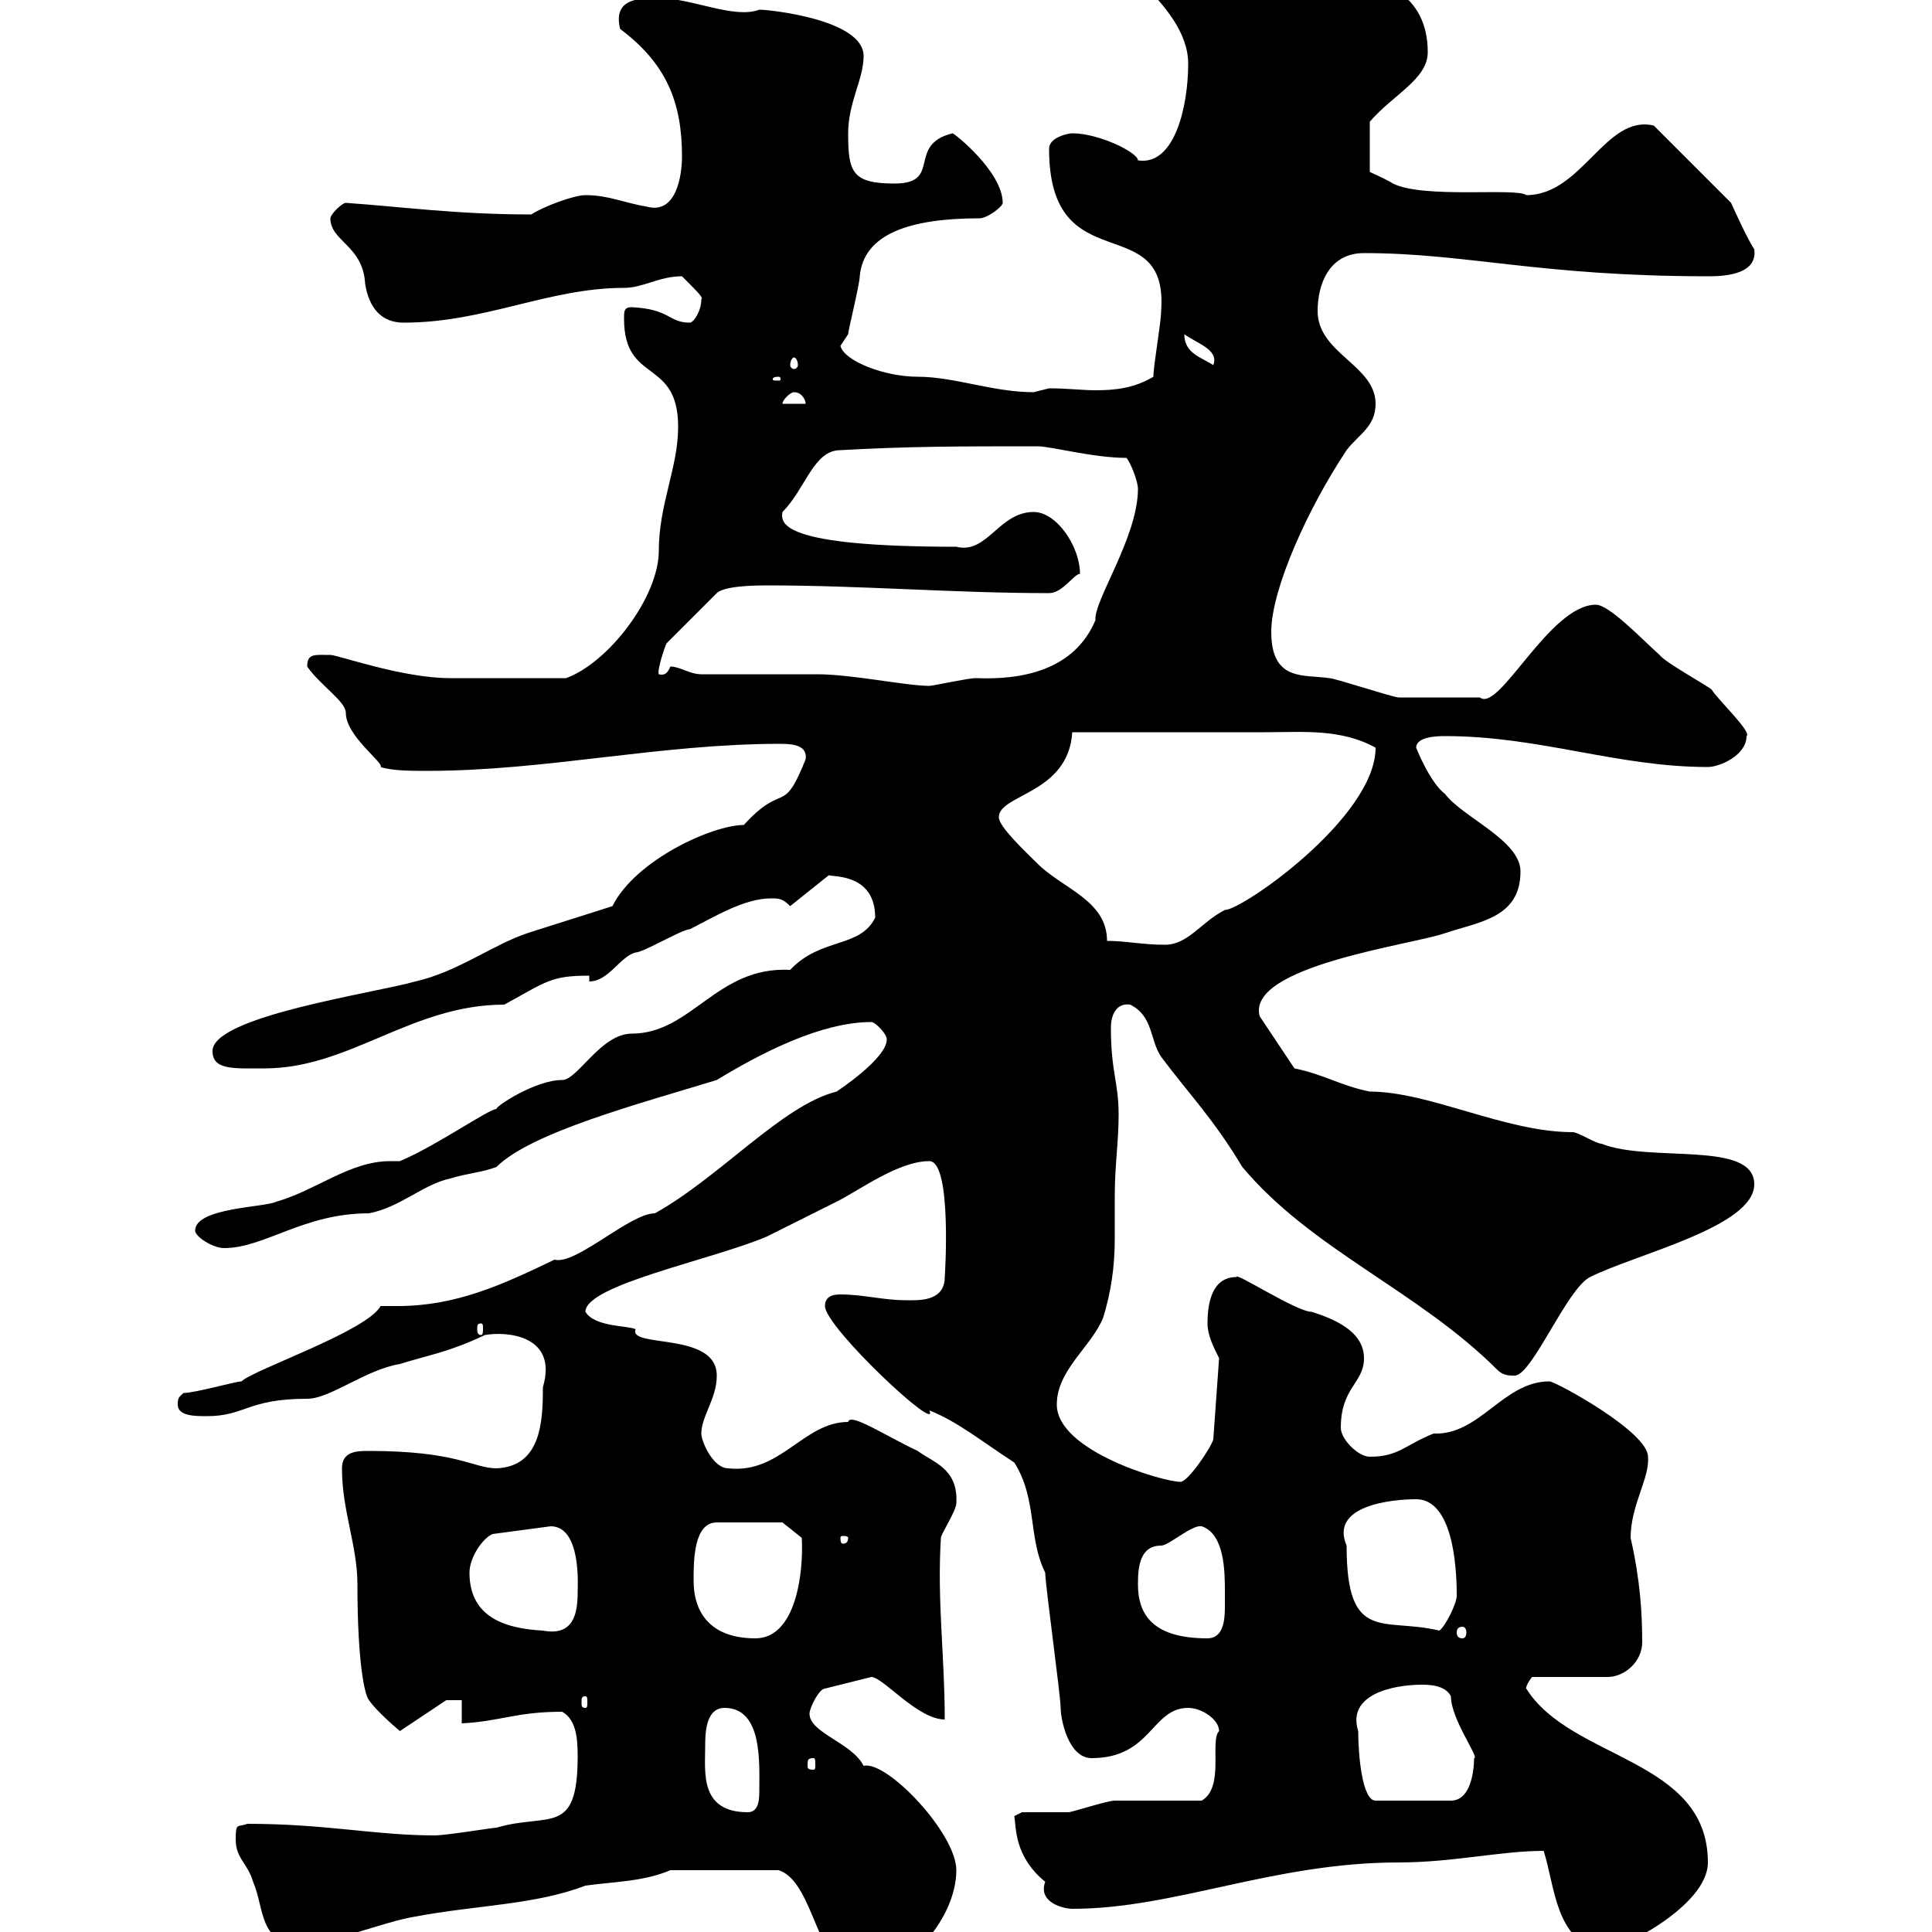 <svg xmlns="http://www.w3.org/2000/svg" xmlns:xlink="http://www.w3.org/1999/xlink" width="300" height="300"><path d="M104.10 290.40L120.90 290.40C126.60 292.20 126.90 306.60 133.50 306.60C141.30 306.60 148.50 297.60 148.50 290.40C148.50 284.70 137.70 273.30 134.10 274.20C132.30 270.60 125.70 269.10 125.70 266.10C125.70 265.20 127.20 262.20 128.10 262.20L135.30 260.40C137.10 260.40 142.50 267 146.70 267C146.70 257.10 145.50 248.70 146.10 238.80C146.10 238.20 148.50 234.60 148.50 233.40C148.80 228 144.90 227.10 142.50 225.30C137.40 222.90 132 219.30 131.70 220.80C124.80 220.80 121.20 228.90 113.10 228C110.70 228 108.90 223.80 108.90 222.60C108.90 219.90 111.30 217.20 111.30 213.60C111.30 206.70 97.50 209.40 98.70 206.40C97.50 205.80 92.40 206.10 90.90 203.70C90.90 199.50 110.70 195.60 119.10 192C120.90 191.10 128.10 187.50 129.90 186.60C133.50 184.80 139.50 180.30 144.30 180.30C147.90 180.30 146.70 198.60 146.70 198.30C146.70 202.20 142.50 201.90 140.70 201.90C137.10 201.90 134.10 201 130.50 201C129.90 201 128.10 201 128.10 202.80C128.10 206.10 146.10 222.90 144.30 219C148.80 220.80 152.40 223.80 157.50 227.10C161.10 232.80 159.60 238.80 162.30 244.20C162.30 246 164.70 263.40 164.70 265.20C164.70 267 165.90 273 169.50 273C178.80 273 178.80 265.20 184.50 265.20C186.60 265.20 189.30 267 189.30 268.80C187.80 270.30 190.20 277.50 186.60 279.60C184.50 279.60 174.90 279.60 173.10 279.60C171.90 279.60 166.50 281.40 165.90 281.40C164.70 281.40 159.30 281.40 158.70 281.40L157.50 282C157.80 283.80 157.50 288.30 162.30 292.20C161.10 295.50 165.30 296.40 166.50 296.40C182.40 296.40 197.70 289.20 217.20 289.20C225.60 289.20 233.10 287.40 239.70 287.40C241.50 293.10 241.50 301.20 248.70 303C251.10 303 265.20 296.10 265.20 289.20C265.20 273 243.90 273.30 237 262.20C237 262.50 236.70 261.90 237.90 260.40L249.60 260.40C252.30 260.40 255 258 255 255C255 250.50 254.70 245.40 253.20 238.80C253.20 233.70 256.20 229.50 255.90 226.20C255.90 222.30 241.50 214.50 240.60 214.50C233.40 214.50 229.80 222.90 222.60 222.60C218.10 224.40 217.20 226.20 212.70 226.20C210.90 226.20 208.20 223.50 208.20 221.70C208.20 215.40 211.80 214.80 211.80 210.90C211.80 206.40 206.40 204.60 203.70 203.70C201.30 203.70 191.70 197.40 192 198.30C188.40 198.30 187.50 201.90 187.50 205.50C187.50 207.30 188.40 209.10 189.30 210.90L188.40 223.50C188.10 224.70 184.50 230.10 183.30 230.10C180.60 230.10 164.10 225.30 164.10 218.10C164.10 212.70 169.50 209.10 171.30 204.60C172.50 200.70 173.10 196.80 173.10 192.30C173.10 190.20 173.10 188.10 173.10 185.70C173.10 180.90 173.70 177.30 173.70 173.10C173.70 168 172.50 166.50 172.50 159.60C172.50 157.50 173.40 155.70 175.50 156C179.10 157.80 178.50 161.40 180.30 164.10C184.80 170.10 188.40 173.70 192.90 181.20C203.70 194.10 220.20 200.40 232.50 212.70C233.40 213.60 234.30 213.60 235.20 213.60C237.90 213.60 243.30 200.10 246.90 198.30C254.10 194.70 272.40 190.50 272.40 183.90C272.40 177 256.20 180.60 248.70 177.60C247.80 177.60 245.10 175.80 244.20 175.80C233.70 175.80 222 169.50 212.70 169.50C208.20 168.60 205.50 166.80 201 165.90L195.60 157.80C193.50 150 219.30 146.70 224.40 144.90C229.80 143.10 236.10 142.50 236.10 135.30C236.10 130.50 227.10 126.90 224.40 123.30C222 121.50 219.90 116.10 219.90 116.10C219.90 114.30 223.50 114.30 224.40 114.30C239.10 114.30 251.10 119.10 265.20 119.10C267 119.10 271.20 117.30 271.20 114.30C272.10 113.70 266.70 108.60 265.80 107.10C265.20 106.50 258.60 102.90 257.70 101.70C255 99.30 249.90 93.90 247.80 93.90C240.60 93.90 232.80 110.70 229.80 108.30C228 108.30 219 108.30 217.20 108.30C216.30 108.30 207.30 105.30 206.40 105.30C202.50 104.70 197.40 105.90 197.40 98.10C197.40 91.50 203.10 78.90 209.10 69.90C210.90 67.50 213.60 66.30 213.60 62.70C213.60 56.70 204.60 54.90 204.60 48.30C204.60 44.10 206.40 39.30 211.80 39.30C227.70 39.30 239.10 42.90 265.20 42.90C267 42.90 273 42.90 272.40 38.70C271.20 36.90 268.80 31.50 268.80 31.50L256.80 19.50C249.30 17.70 245.70 30.30 237 30.30C235.50 29.10 221.10 30.90 216.30 28.50C215.40 27.90 212.70 26.70 212.70 26.70L212.70 18.90C216.30 14.70 221.70 12.30 221.70 8.10C221.70-0.90 214.50-3.90 207.30-3.90C202.20-3.90 198.60-2.10 194.70-2.70C192-2.70 182.10-4.50 179.10-5.70C179.10-5.70 177.30-3.90 177.30-3.90C177.30-2.70 177.30-2.70 177.30-2.70C180.90 0.90 184.50 5.10 184.50 9.90C184.50 16.50 182.40 25.80 176.70 24.90C176.70 23.70 170.70 20.70 166.50 20.70C165.90 20.70 162.90 21.30 162.90 23.10C162.90 44.10 181.50 32.10 180.30 48.30C180.30 50.10 179.10 56.70 179.10 58.50C176.10 60.30 173.10 60.60 170.10 60.60C168 60.60 165.90 60.30 162.90 60.30C162.90 60.30 160.50 60.90 160.50 60.90C154.20 60.90 148.20 58.50 142.50 58.50C137.40 58.50 131.10 56.10 130.50 53.70C130.50 53.70 131.70 51.90 131.70 51.90C131.70 51.30 133.50 44.10 133.50 42.90C134.10 36.30 141.30 33.90 152.10 33.90C153.30 33.90 155.70 32.10 155.70 31.50C155.70 26.70 148.20 20.70 147.90 20.70C140.70 22.50 146.40 28.50 138.90 28.50C132.30 28.50 131.70 26.70 131.70 20.70C131.70 15.90 134.10 12.30 134.10 8.70C134.10 3 119.40 1.50 117.90 1.50C114 3 107.40-0.30 102.30-0.30C99.30-0.30 95.10-0.30 96.30 4.50C103.50 9.90 105.90 15.90 105.90 24.30C105.90 27.30 105 33.30 100.50 32.10C96.90 31.50 94.50 30.30 90.90 30.30C89.10 30.30 84.30 32.10 82.50 33.30C70.80 33.30 62.40 32.10 53.70 31.50C53.10 31.50 51.30 33.30 51.30 33.90C51.30 37.50 56.40 38.10 56.70 44.10C57.30 47.70 59.10 50.10 62.70 50.10C75.30 50.10 85.20 44.70 96.90 44.70C99.90 44.70 102.30 42.90 105.90 42.90C108.60 45.60 109.20 46.20 108.90 46.50C108.90 48.30 107.70 50.10 107.10 50.10C103.80 50.10 104.10 48 98.10 47.70C96.90 47.70 96.90 48.30 96.90 49.50C96.90 59.70 105.30 55.50 105.30 66.30C105.30 72.60 102.30 78.30 102.30 85.50C102.30 92.70 94.50 102.90 87.90 105.30C83.10 105.30 72.90 105.30 69.90 105.30C62.40 105.30 52.50 101.70 51.30 101.70C48.90 101.70 47.70 101.40 47.70 103.50C49.80 106.50 53.70 108.90 53.70 110.70C53.70 114.30 59.70 118.50 59.10 119.10C60.90 119.70 63.90 119.70 66.30 119.70C84.90 119.70 102.30 115.50 121.20 115.50C123.30 115.50 125.40 115.80 125.10 117.90C121.50 126.90 121.80 121.20 115.50 128.10C110.70 128.10 98.70 133.50 95.10 140.70C93.30 141.30 83.70 144.30 81.90 144.90C76.50 146.70 71.10 150.90 64.50 152.40C58.20 154.20 33 157.80 33 163.20C33 166.20 36.30 165.90 41.10 165.90C54.30 165.90 63.90 156 78.30 156C84.90 152.40 85.50 151.50 91.50 151.50L91.50 152.40C94.50 152.40 96.30 148.50 98.70 147.90C99.90 147.90 105.90 144.30 107.10 144.30C110.70 142.50 115.50 139.50 119.70 139.50C120.90 139.50 121.50 139.50 122.70 140.70L128.70 135.90C129.30 136.20 135.90 135.60 135.90 142.50C133.50 147.30 127.50 145.50 122.70 150.60C111.30 150 107.40 160.50 98.10 160.50C93.30 160.50 89.70 167.70 87.30 167.70C83.10 167.70 76.80 171.90 77.10 172.20C75.90 172.20 67.80 177.90 62.10 180.30C61.80 180.30 60.90 180.30 60.60 180.30C54.30 180.30 49.20 184.80 42.90 186.60C41.10 187.50 30.30 187.50 30.30 191.10C30.30 192 33 193.80 34.80 193.80C41.10 193.80 47.10 188.40 57.30 188.40C62.10 187.50 65.70 183.90 69.90 183C72.90 182.10 74.70 182.10 77.10 181.20C82.50 175.80 99.60 171.30 111.30 167.70C118.20 163.50 127.50 158.70 135.30 158.70C135.90 158.70 137.70 160.50 137.70 161.40C137.70 164.40 129.90 169.50 129.90 169.50C121.50 171.60 111.90 182.70 101.70 188.40C97.80 188.40 89.40 196.50 86.10 195.60C78 199.50 70.80 202.80 61.80 202.80C60.90 202.80 60 202.80 59.10 202.80C57 206.70 39.30 212.70 37.50 214.50C36.60 214.50 30.30 216.30 28.50 216.30C27.90 216.90 27.60 216.90 27.60 218.10C27.60 219.90 30.30 219.90 32.10 219.90C38.10 219.90 38.40 217.20 47.70 217.20C51.30 217.20 56.70 212.70 62.10 211.80C66.90 210.30 69.60 210 75.30 207.30C78.60 206.70 86.70 207.30 84.30 215.40C84.30 220.80 84 227.70 77.10 228C73.50 228 71.10 225.30 57.30 225.30C55.50 225.30 53.10 225.30 53.10 228C53.10 234.60 55.50 240 55.50 246C55.50 258.60 56.70 263.40 57.30 264C58.50 265.80 62.10 268.80 62.10 268.80L69.30 264L71.70 264L71.70 267.60C77.70 267.30 80.10 265.80 87.30 265.80C89.40 267 89.70 269.70 89.70 272.70C89.70 285.30 85.20 281.40 77.10 283.80C76.50 283.80 69.30 285 67.50 285C58.20 285 50.70 283.20 38.40 283.20C36.90 283.80 36.60 282.90 36.60 285.60C36.60 288.60 38.40 289.20 39.30 292.20C41.10 296.40 40.20 301.80 46.50 301.80C51.90 301.80 59.10 298.50 64.50 297.60C74.10 295.80 83.10 295.80 90.90 292.80C95.10 292.20 99.90 292.20 104.10 290.40ZM109.50 271.20C109.50 269.40 109.50 265.20 112.50 265.20C118.50 265.20 117.90 273.90 117.90 278.40C117.90 279.90 117.60 281.40 116.10 281.40C108.60 281.40 109.50 275.10 109.50 271.20ZM210.90 268.80C209.10 263.10 216.30 261.60 220.80 261.60C221.70 261.60 224.40 261.60 225.30 263.40C225.30 267 229.80 273 228.90 273C228.90 273.30 228.90 279.60 225.30 279.60L213.60 279.60C211.50 279.60 210.90 272.40 210.90 268.80ZM126.30 273C126.60 273 126.60 273.30 126.60 274.20C126.60 274.50 126.60 274.80 126.30 274.80C125.40 274.80 125.40 274.50 125.40 274.20C125.40 273.30 125.40 273 126.30 273ZM90.90 263.40C91.20 263.40 91.20 263.70 91.20 264.30C91.20 264.90 91.20 265.20 90.90 265.20C90.30 265.20 90.30 264.90 90.30 264.30C90.30 263.70 90.30 263.40 90.90 263.40ZM107.70 245.40C107.70 242.40 107.70 236.40 111.30 236.40L121.50 236.40L124.50 238.80C124.80 244.20 123.60 254.40 117.30 254.40C110.70 254.40 107.70 250.80 107.70 245.40ZM176.70 246C176.70 243.30 177 240 180.30 240C181.50 240 185.10 236.70 186.60 237C190.20 238.20 190.20 244.20 190.20 247.20C190.20 247.80 190.20 249 190.20 249.60C190.20 251.70 189.90 254.40 187.50 254.40C179.10 254.40 176.70 250.80 176.70 246ZM72.90 244.20C72.90 241.80 75 238.80 76.50 238.20L85.50 237C90.30 237 89.70 246.30 89.70 247.20C89.70 250.50 89.10 254.10 84.30 253.20C78.90 252.90 72.90 251.40 72.90 244.20ZM209.10 240C206.40 233.70 216.30 232.80 219.90 232.80C226.20 232.80 226.20 245.70 226.20 247.80C226.20 249 224.40 252.60 223.50 253.20C214.80 251.10 209.10 255.30 209.10 240ZM227.10 252.60C227.40 252.60 227.70 252.90 227.70 253.50C227.70 254.10 227.40 254.40 227.10 254.40C226.50 254.40 226.20 254.10 226.20 253.50C226.20 252.90 226.50 252.60 227.10 252.60ZM131.70 238.80C131.70 239.70 131.10 239.70 130.80 239.70C130.80 239.70 130.50 239.70 130.50 238.80C130.50 238.50 130.80 238.50 130.80 238.50C131.10 238.50 131.70 238.50 131.70 238.80ZM74.70 205.50C75 205.50 75 205.80 75 206.40C75 206.70 75 207.30 74.70 207.30C74.10 207.30 74.10 206.70 74.10 206.40C74.10 205.80 74.10 205.50 74.70 205.50ZM171.90 146.10C171.90 139.80 165 138 161.10 134.10C159.30 132.30 155.10 128.40 155.10 126.90C155.10 123.30 165.90 123.30 166.50 113.70C177.60 113.70 188.10 113.70 196.50 113.70C202.20 113.70 208.20 113.10 213.60 116.10C213.60 126.90 192.90 141.30 190.20 141.30C186.60 143.10 184.50 146.70 180.90 146.70C177.30 146.70 174.90 146.10 171.90 146.10ZM108.90 104.70C107.10 104.70 105.60 103.50 104.10 103.50C103.80 104.10 103.50 105 102.30 104.70C102 104.10 103.20 100.50 103.50 99.90L111.30 92.10C112.50 90.90 117.90 90.90 119.10 90.90C133.80 90.90 148.20 92.10 162.90 92.10C165 92.10 166.80 89.10 167.70 89.10C167.70 84.90 164.10 79.50 160.50 79.50C155.10 79.50 153.30 86.10 148.50 84.90C121.20 84.90 121.20 81.30 121.50 79.50C125.10 75.90 126.30 69.90 130.50 69.90C141.30 69.30 148.80 69.30 161.10 69.30C163.20 69.30 169.80 71.10 174.90 71.10C175.50 71.70 176.70 74.70 176.70 75.90C176.70 83.40 169.80 93.30 170.10 96.30C166.80 104.10 158.70 105.60 151.50 105.30C150.30 105.30 144.90 106.50 144.30 106.50C140.70 106.50 132.30 104.70 126.90 104.70C124.50 104.70 111.30 104.70 108.90 104.70ZM123.30 60.90C124.50 60.90 125.10 62.10 125.10 62.70L121.50 62.70C121.50 62.10 122.70 60.90 123.30 60.90ZM120.90 58.50C121.20 58.50 121.20 58.80 121.20 58.80C121.20 59.10 121.20 59.10 120.90 59.10C120 59.10 120 59.10 120 58.80C120 58.80 120 58.50 120.90 58.50ZM123.30 55.50C123.60 55.50 123.90 56.10 123.90 56.70C123.90 57 123.60 57.30 123.30 57.30C123 57.30 122.70 57 122.70 56.70C122.70 56.10 123 55.50 123.30 55.50ZM183.90 51.90C186 53.40 189.30 54.30 188.40 56.70C186.60 55.50 183.90 54.90 183.90 51.90Z"/></svg>